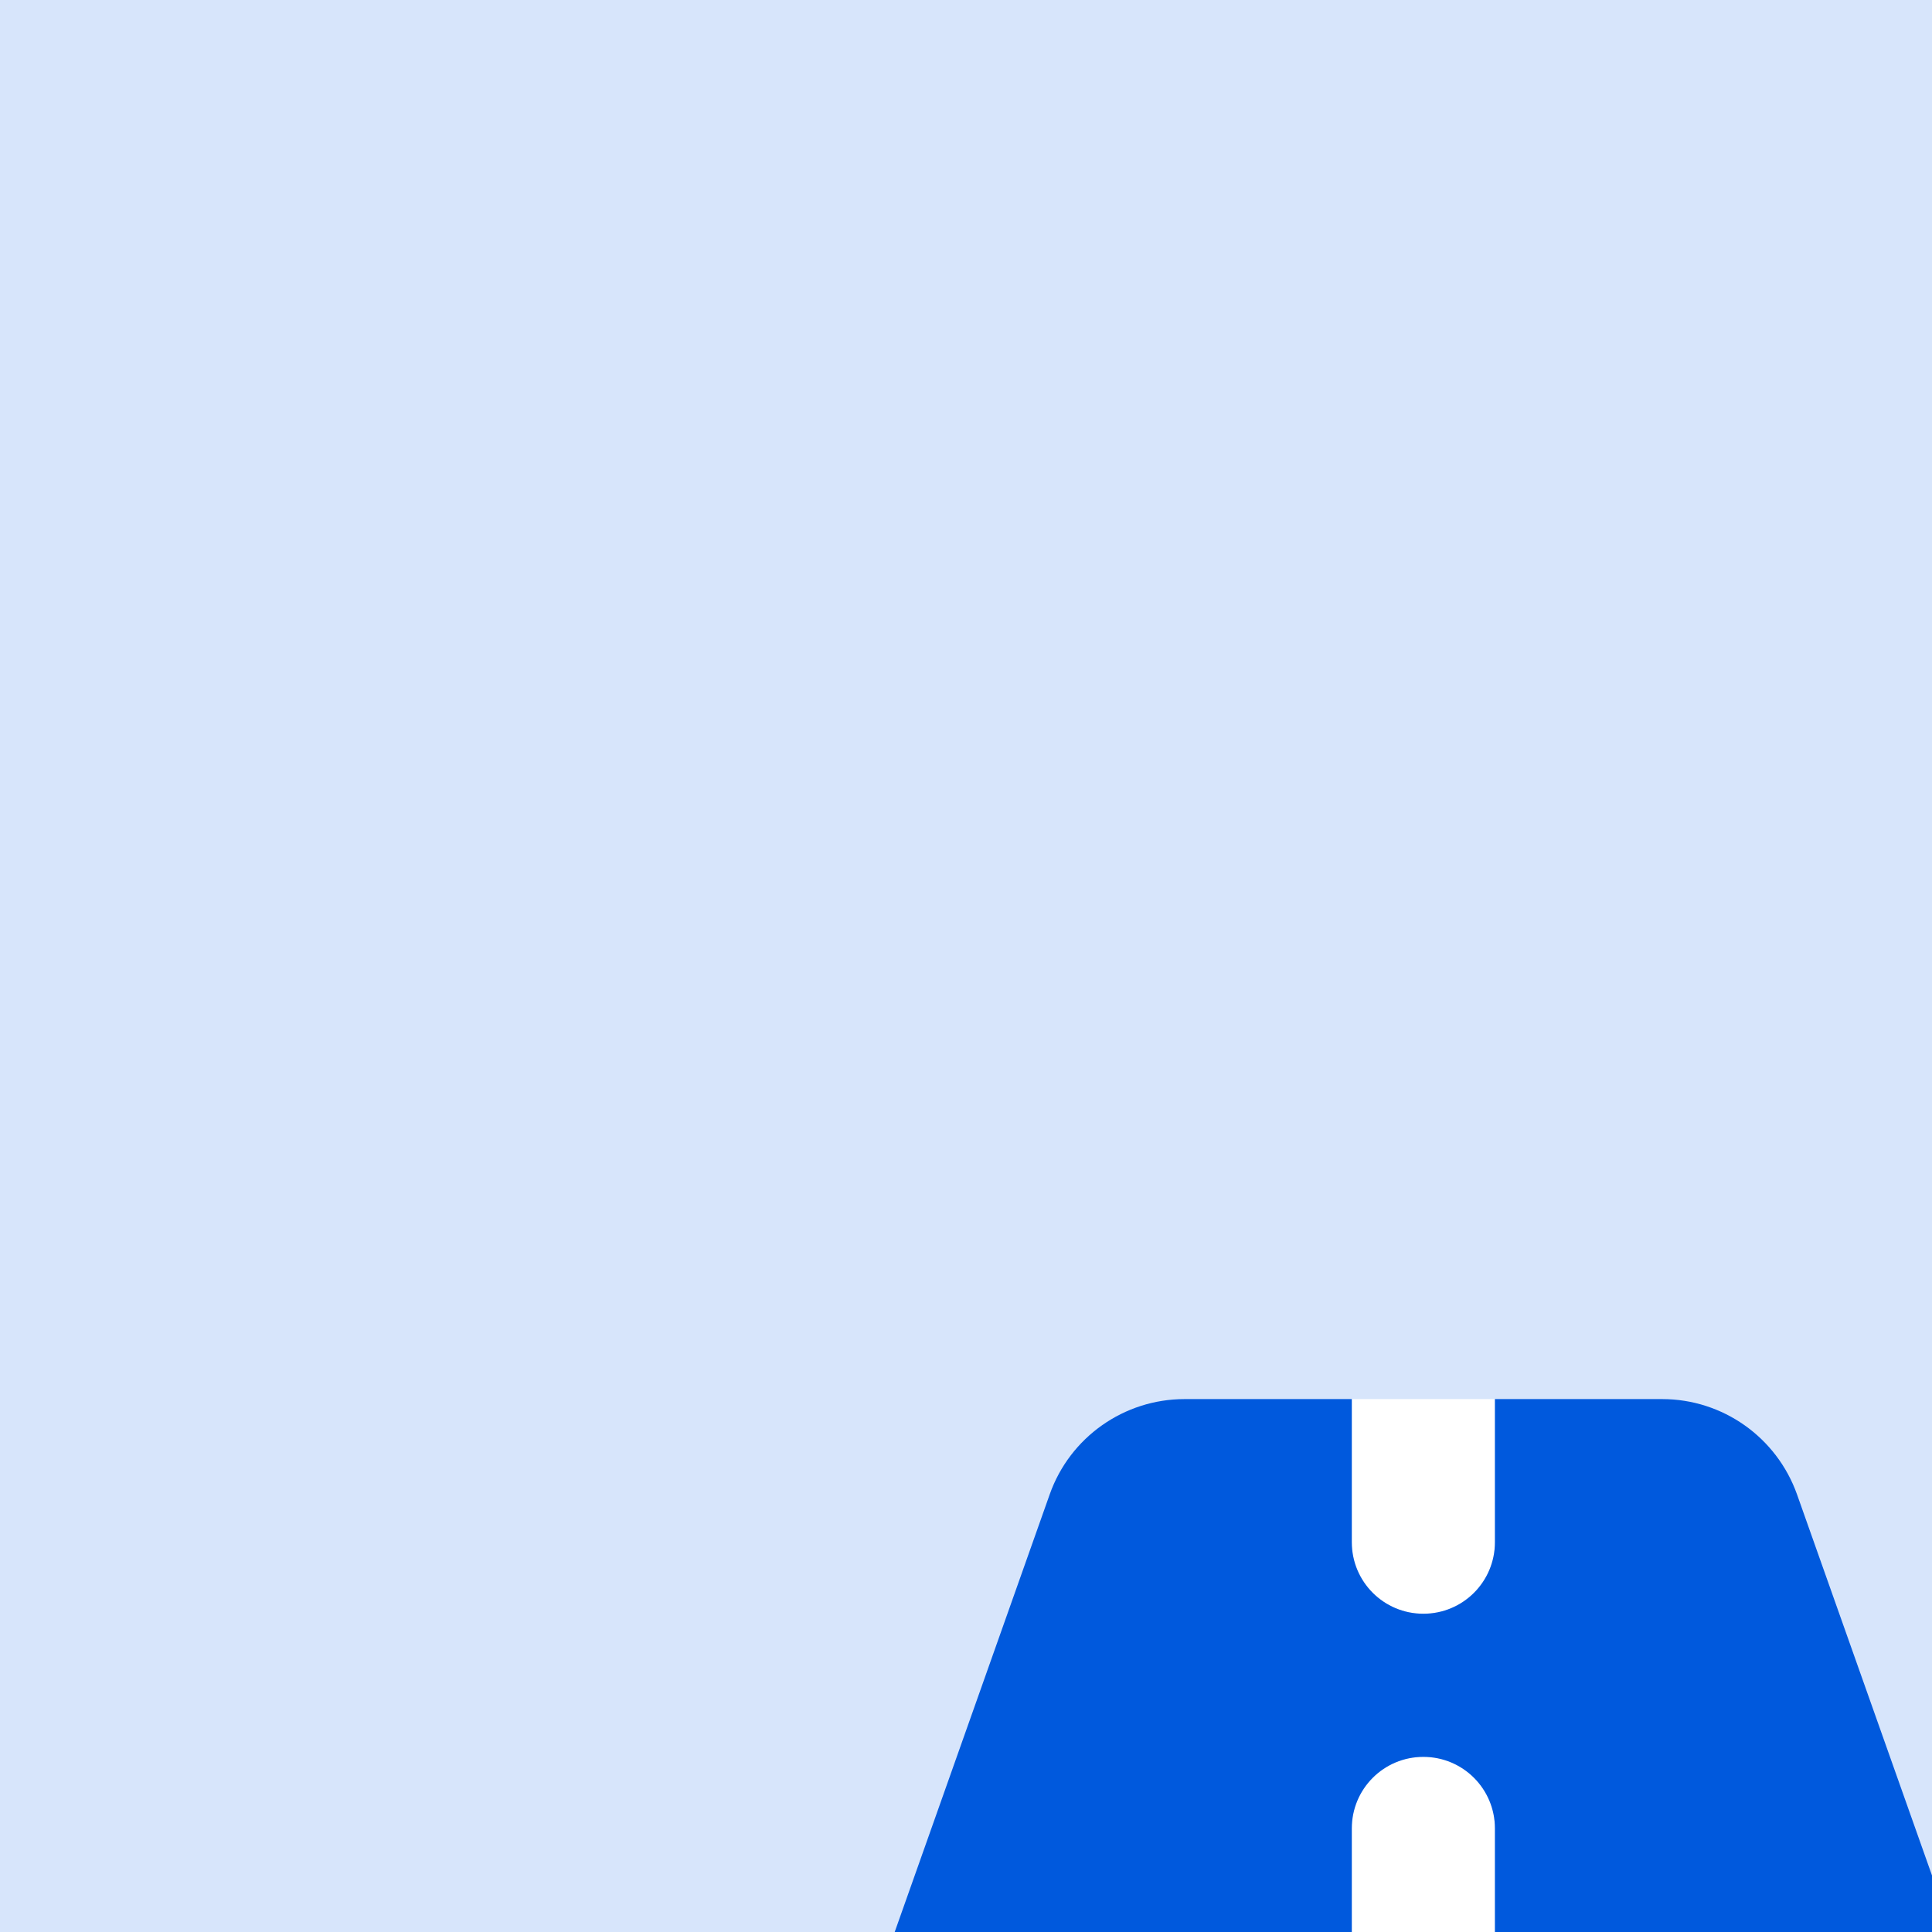 <svg width="48" height="48" viewBox="0 0 48 48" fill="none" xmlns="http://www.w3.org/2000/svg">
<g clip-path="url(#clip0_2573_719)">
<rect width="48" height="48" fill="#D7E5FB"/>
<g filter="url(#filter0_dddd_2573_719)">
<path d="M22.223 11.778H25.778V15.333C25.778 16.317 24.984 17.111 24 17.111C23.017 17.111 22.223 16.317 22.223 15.333V11.778ZM24 20.667C24.984 20.667 25.778 21.461 25.778 22.445V26C25.778 26.983 24.984 27.778 24 27.778C23.017 27.778 22.223 26.983 22.223 26V22.445C22.223 21.461 23.017 20.667 24 20.667ZM24 31.333C24.984 31.333 25.778 32.128 25.778 33.111V36.667H22.223V33.111C22.223 32.128 23.017 31.333 24 31.333Z" fill="white"/>
<path d="M22.222 11.778H18.067C16.561 11.778 15.217 12.728 14.717 14.145L8.172 32.622C8.061 32.944 8 33.289 8 33.633C8 35.306 9.361 36.667 11.033 36.667H22.222V33.111C22.222 32.128 23.017 31.333 24 31.333C24.983 31.333 25.778 32.128 25.778 33.111V36.667H36.967C38.644 36.667 40 35.306 40 33.633C40 33.289 39.939 32.944 39.828 32.622L33.283 14.145C32.778 12.728 31.439 11.778 29.933 11.778H25.778V15.333C25.778 16.317 24.983 17.111 24 17.111C23.017 17.111 22.222 16.317 22.222 15.333V11.778ZM25.778 22.445V26C25.778 26.983 24.983 27.778 24 27.778C23.017 27.778 22.222 26.983 22.222 26V22.445C22.222 21.461 23.017 20.667 24 20.667C24.983 20.667 25.778 21.461 25.778 22.445Z" fill="#0059DD"/>
</g>
</g>
<defs>
<filter id="filter0_dddd_2573_719" x="6.121" y="8.889" width="45.413" height="47.239" filterUnits="userSpaceOnUse" color-interpolation-filters="sRGB">
<feFlood flood-opacity="0" result="BackgroundImageFix"/>
<feColorMatrix in="SourceAlpha" type="matrix" values="0 0 0 0 0 0 0 0 0 0 0 0 0 0 0 0 0 0 127 0" result="hardAlpha"/>
<feOffset dx="0.342" dy="0.769"/>
<feGaussianBlur stdDeviation="0.94"/>
<feColorMatrix type="matrix" values="0 0 0 0 0 0 0 0 0 0 0 0 0 0 0 0 0 0 0.1 0"/>
<feBlend mode="normal" in2="BackgroundImageFix" result="effect1_dropShadow_2573_719"/>
<feColorMatrix in="SourceAlpha" type="matrix" values="0 0 0 0 0 0 0 0 0 0 0 0 0 0 0 0 0 0 127 0" result="hardAlpha"/>
<feOffset dx="1.538" dy="3.076"/>
<feGaussianBlur stdDeviation="1.709"/>
<feColorMatrix type="matrix" values="0 0 0 0 0 0 0 0 0 0 0 0 0 0 0 0 0 0 0.09 0"/>
<feBlend mode="normal" in2="effect1_dropShadow_2573_719" result="effect2_dropShadow_2573_719"/>
<feColorMatrix in="SourceAlpha" type="matrix" values="0 0 0 0 0 0 0 0 0 0 0 0 0 0 0 0 0 0 127 0" result="hardAlpha"/>
<feOffset dx="3.417" dy="6.92"/>
<feGaussianBlur stdDeviation="2.307"/>
<feColorMatrix type="matrix" values="0 0 0 0 0 0 0 0 0 0 0 0 0 0 0 0 0 0 0.05 0"/>
<feBlend mode="normal" in2="effect2_dropShadow_2573_719" result="effect3_dropShadow_2573_719"/>
<feColorMatrix in="SourceAlpha" type="matrix" values="0 0 0 0 0 0 0 0 0 0 0 0 0 0 0 0 0 0 127 0" result="hardAlpha"/>
<feOffset dx="6.066" dy="12.217"/>
<feGaussianBlur stdDeviation="2.734"/>
<feColorMatrix type="matrix" values="0 0 0 0 0 0 0 0 0 0 0 0 0 0 0 0 0 0 0.01 0"/>
<feBlend mode="normal" in2="effect3_dropShadow_2573_719" result="effect4_dropShadow_2573_719"/>
<feBlend mode="normal" in="SourceGraphic" in2="effect4_dropShadow_2573_719" result="shape"/>
</filter>
<clipPath id="clip0_2573_719">
<rect width="48" height="48" fill="white"/>
</clipPath>
</defs>
</svg>
